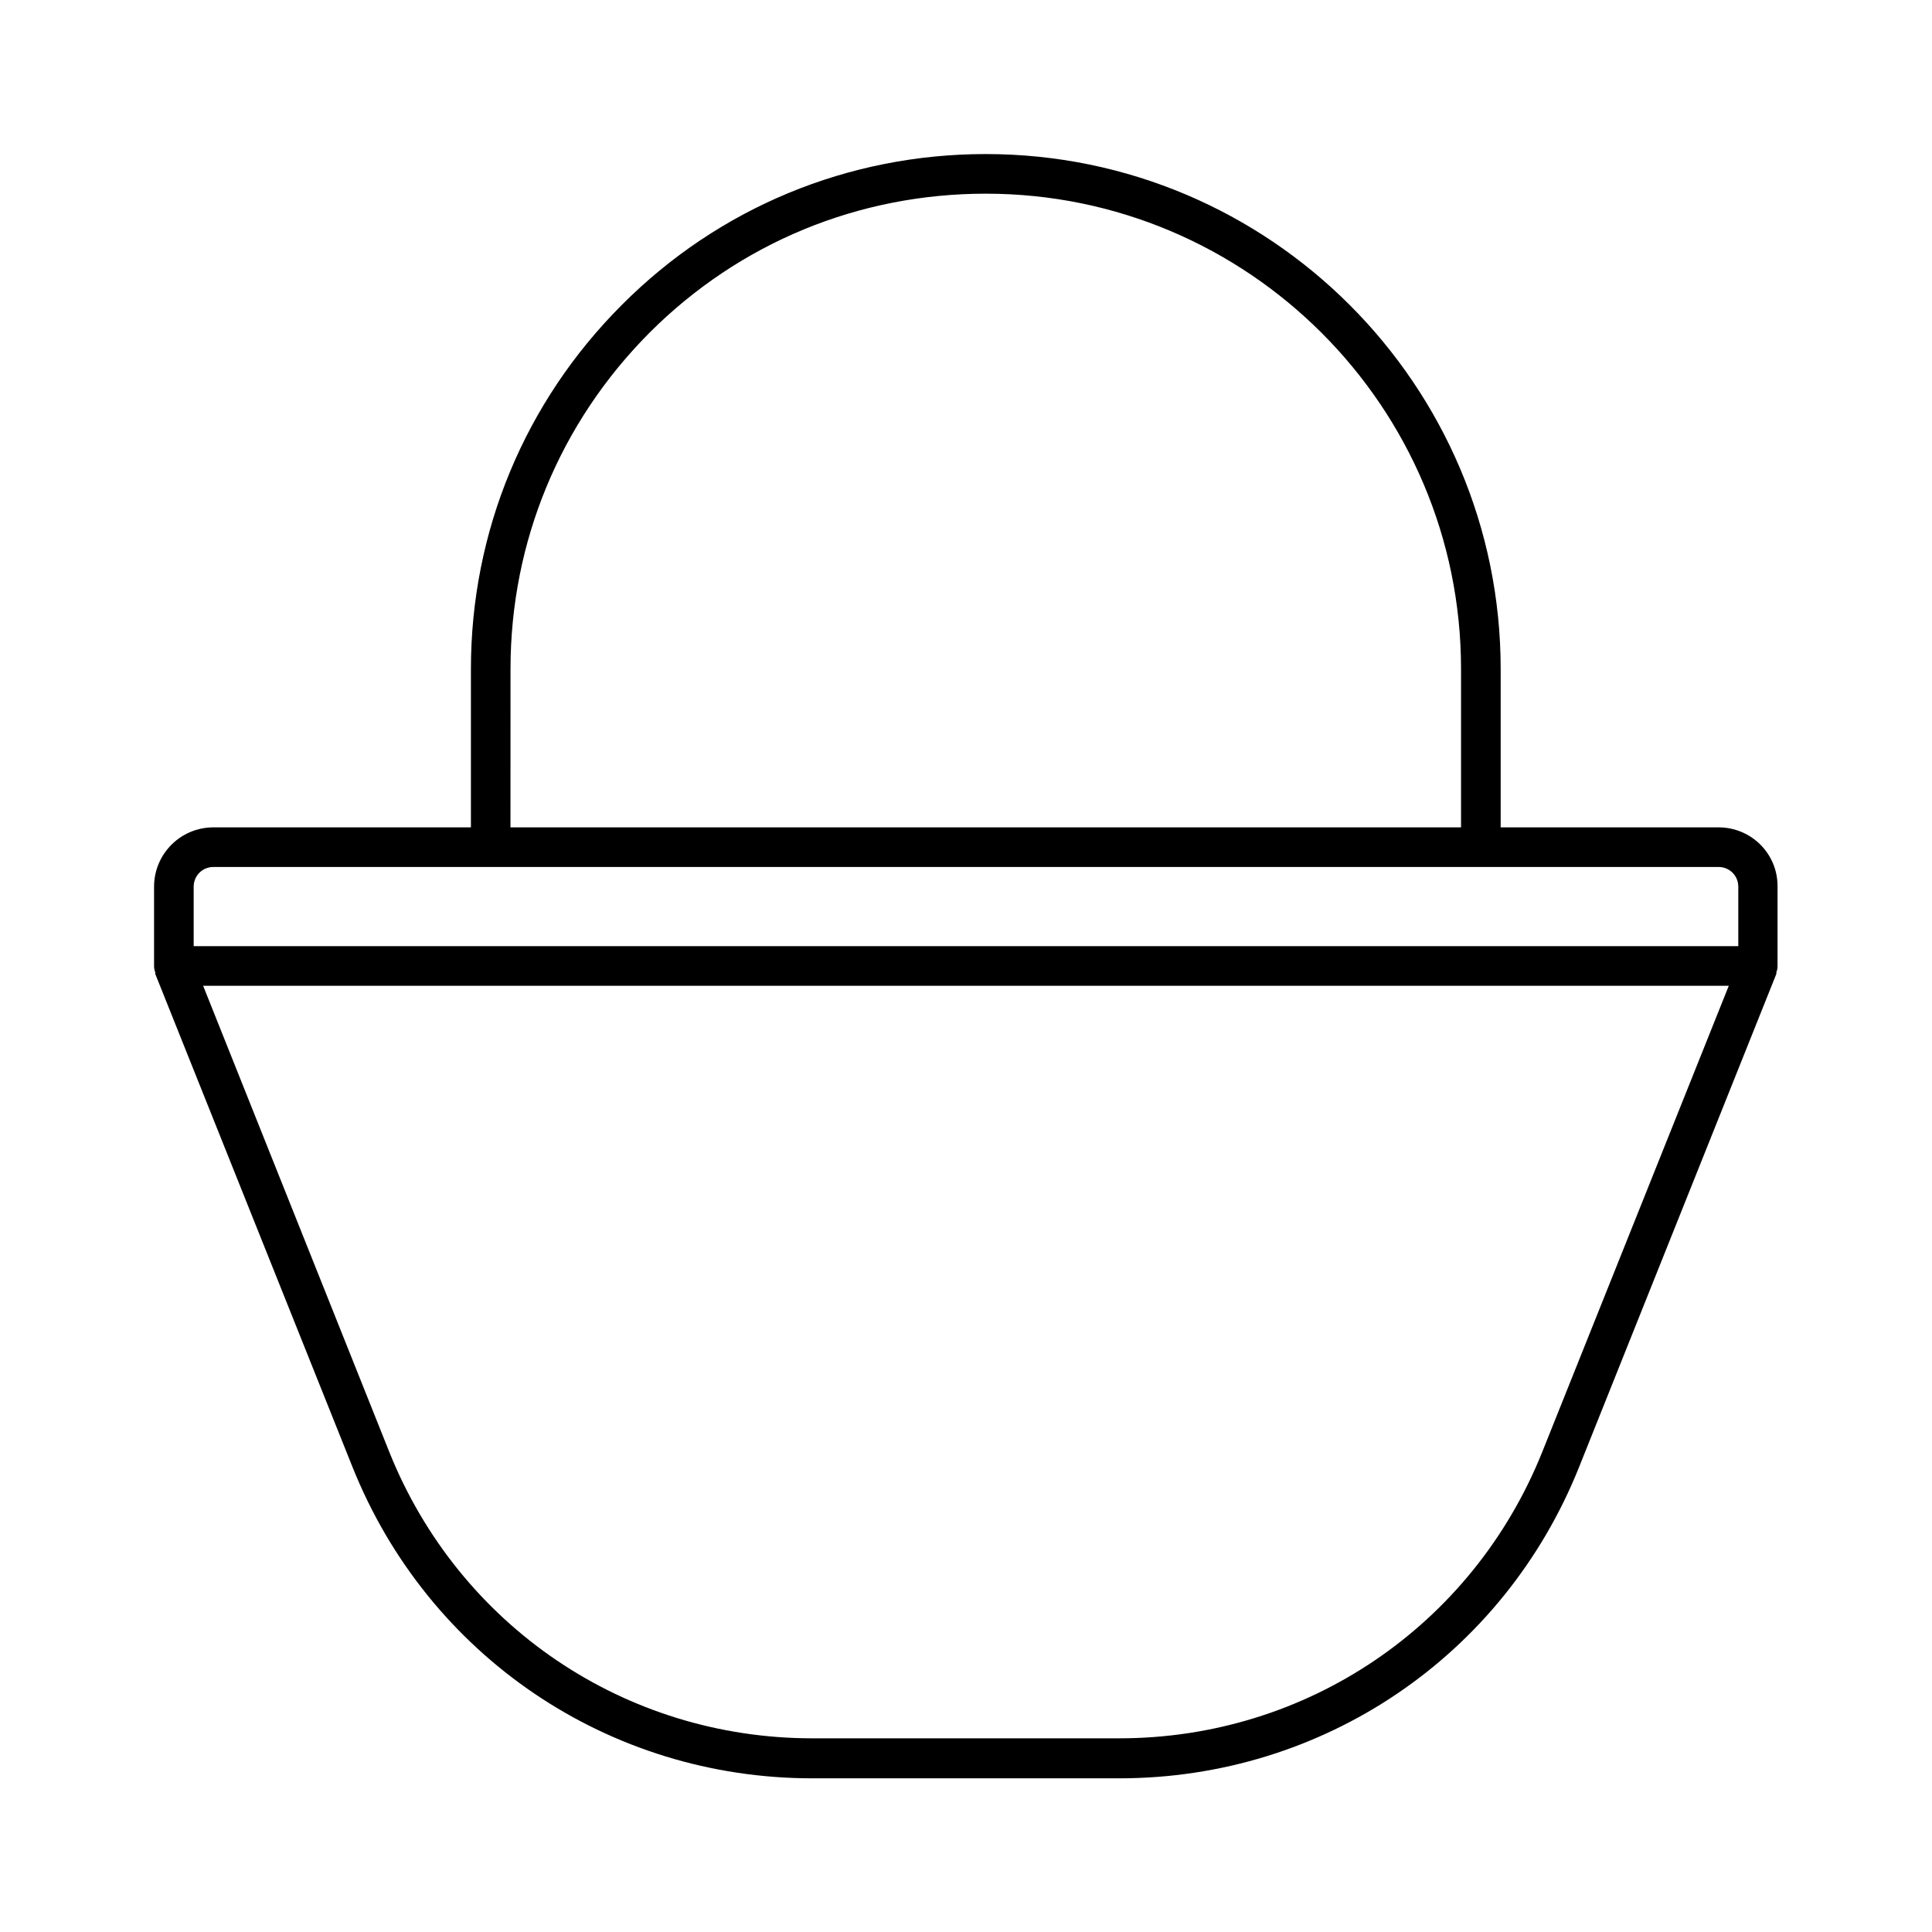 <?xml version="1.0" encoding="UTF-8"?>
<!-- Uploaded to: ICON Repo, www.svgrepo.com, Generator: ICON Repo Mixer Tools -->
<svg fill="#000000" width="800px" height="800px" version="1.1" viewBox="144 144 512 512" xmlns="http://www.w3.org/2000/svg">
 <path d="m599.42 363.26h-57.727v-41.984c0-75.258-61.191-136.45-136.45-136.45-36.422 0-70.742 14.168-96.457 39.988-25.715 25.715-39.988 60.039-39.988 96.457v41.984l-68.227 0.004c-8.711 0-15.742 7.031-15.742 15.742v20.992c0 0.629 0.105 1.156 0.316 1.68v0.316 0.105l52.27 130.68c20.047 50.066 67.805 82.5 121.86 82.5h81.344c53.949 0 101.81-32.328 121.86-82.5l52.27-130.68v-0.105-0.316c0.211-0.523 0.316-1.051 0.316-1.68v-20.992c0.102-8.711-6.93-15.742-15.645-15.742zm-320.13-41.984c0-33.691 13.121-65.285 36.84-89.109 23.824-23.824 55.418-36.84 89.109-36.84 69.484 0 125.95 56.469 125.95 125.95v41.984h-251.91zm273.42 207.51c-18.473 46.078-62.453 75.887-112.1 75.887h-81.344c-49.645 0-93.625-29.809-112.1-75.887l-49.332-123.54h404.31zm51.957-134.04h-409.34l-0.004-15.742c0-2.938 2.309-5.246 5.246-5.246h398.85c2.938 0 5.246 2.309 5.246 5.246z"/>
</svg>